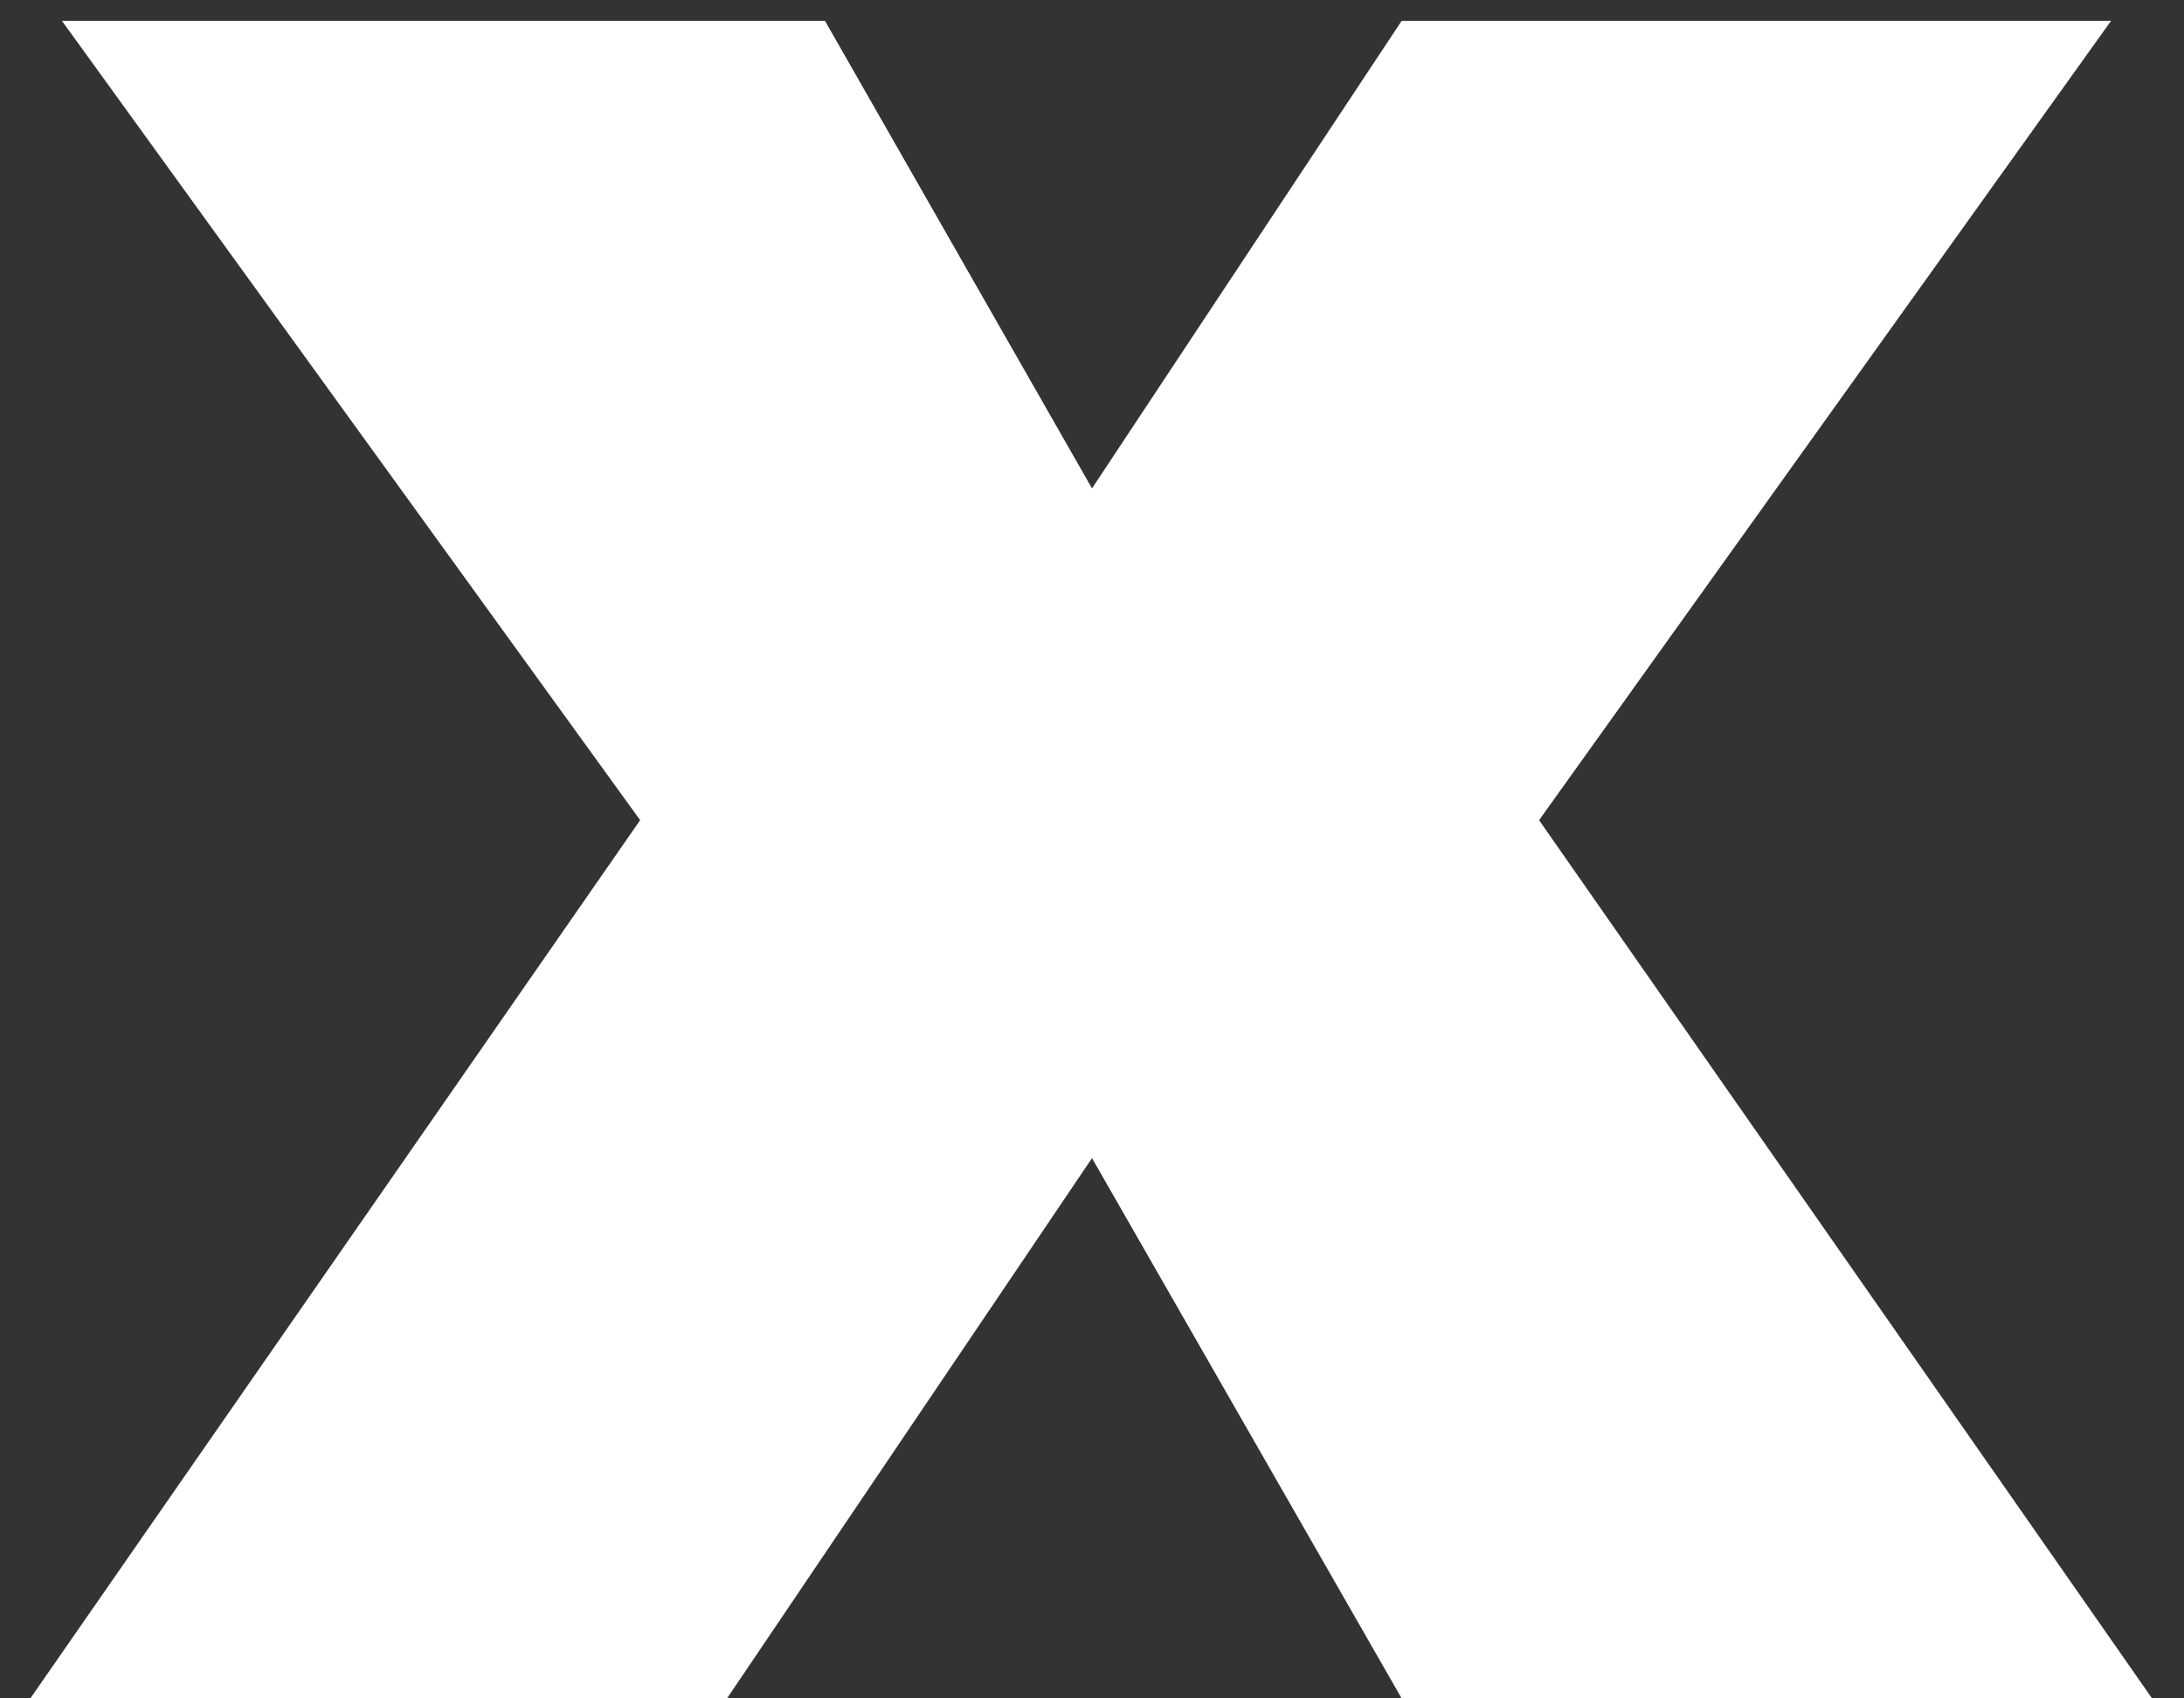 <svg width="27" height="21" viewBox="0 0 27 21" fill="none" xmlns="http://www.w3.org/2000/svg">
<rect x="0" y="0" width="27" height="21" fill="#333333" stroke="none"/>
<path d="M0.766 0.258H10.199L13.5 6.039L17.328 0.258H26.098L19.027 10.141L26.605 21H17.328L13.5 14.32L8.988 21H0.375L7.914 10.141L0.766 0.258Z" fill="white"/>
</svg>
